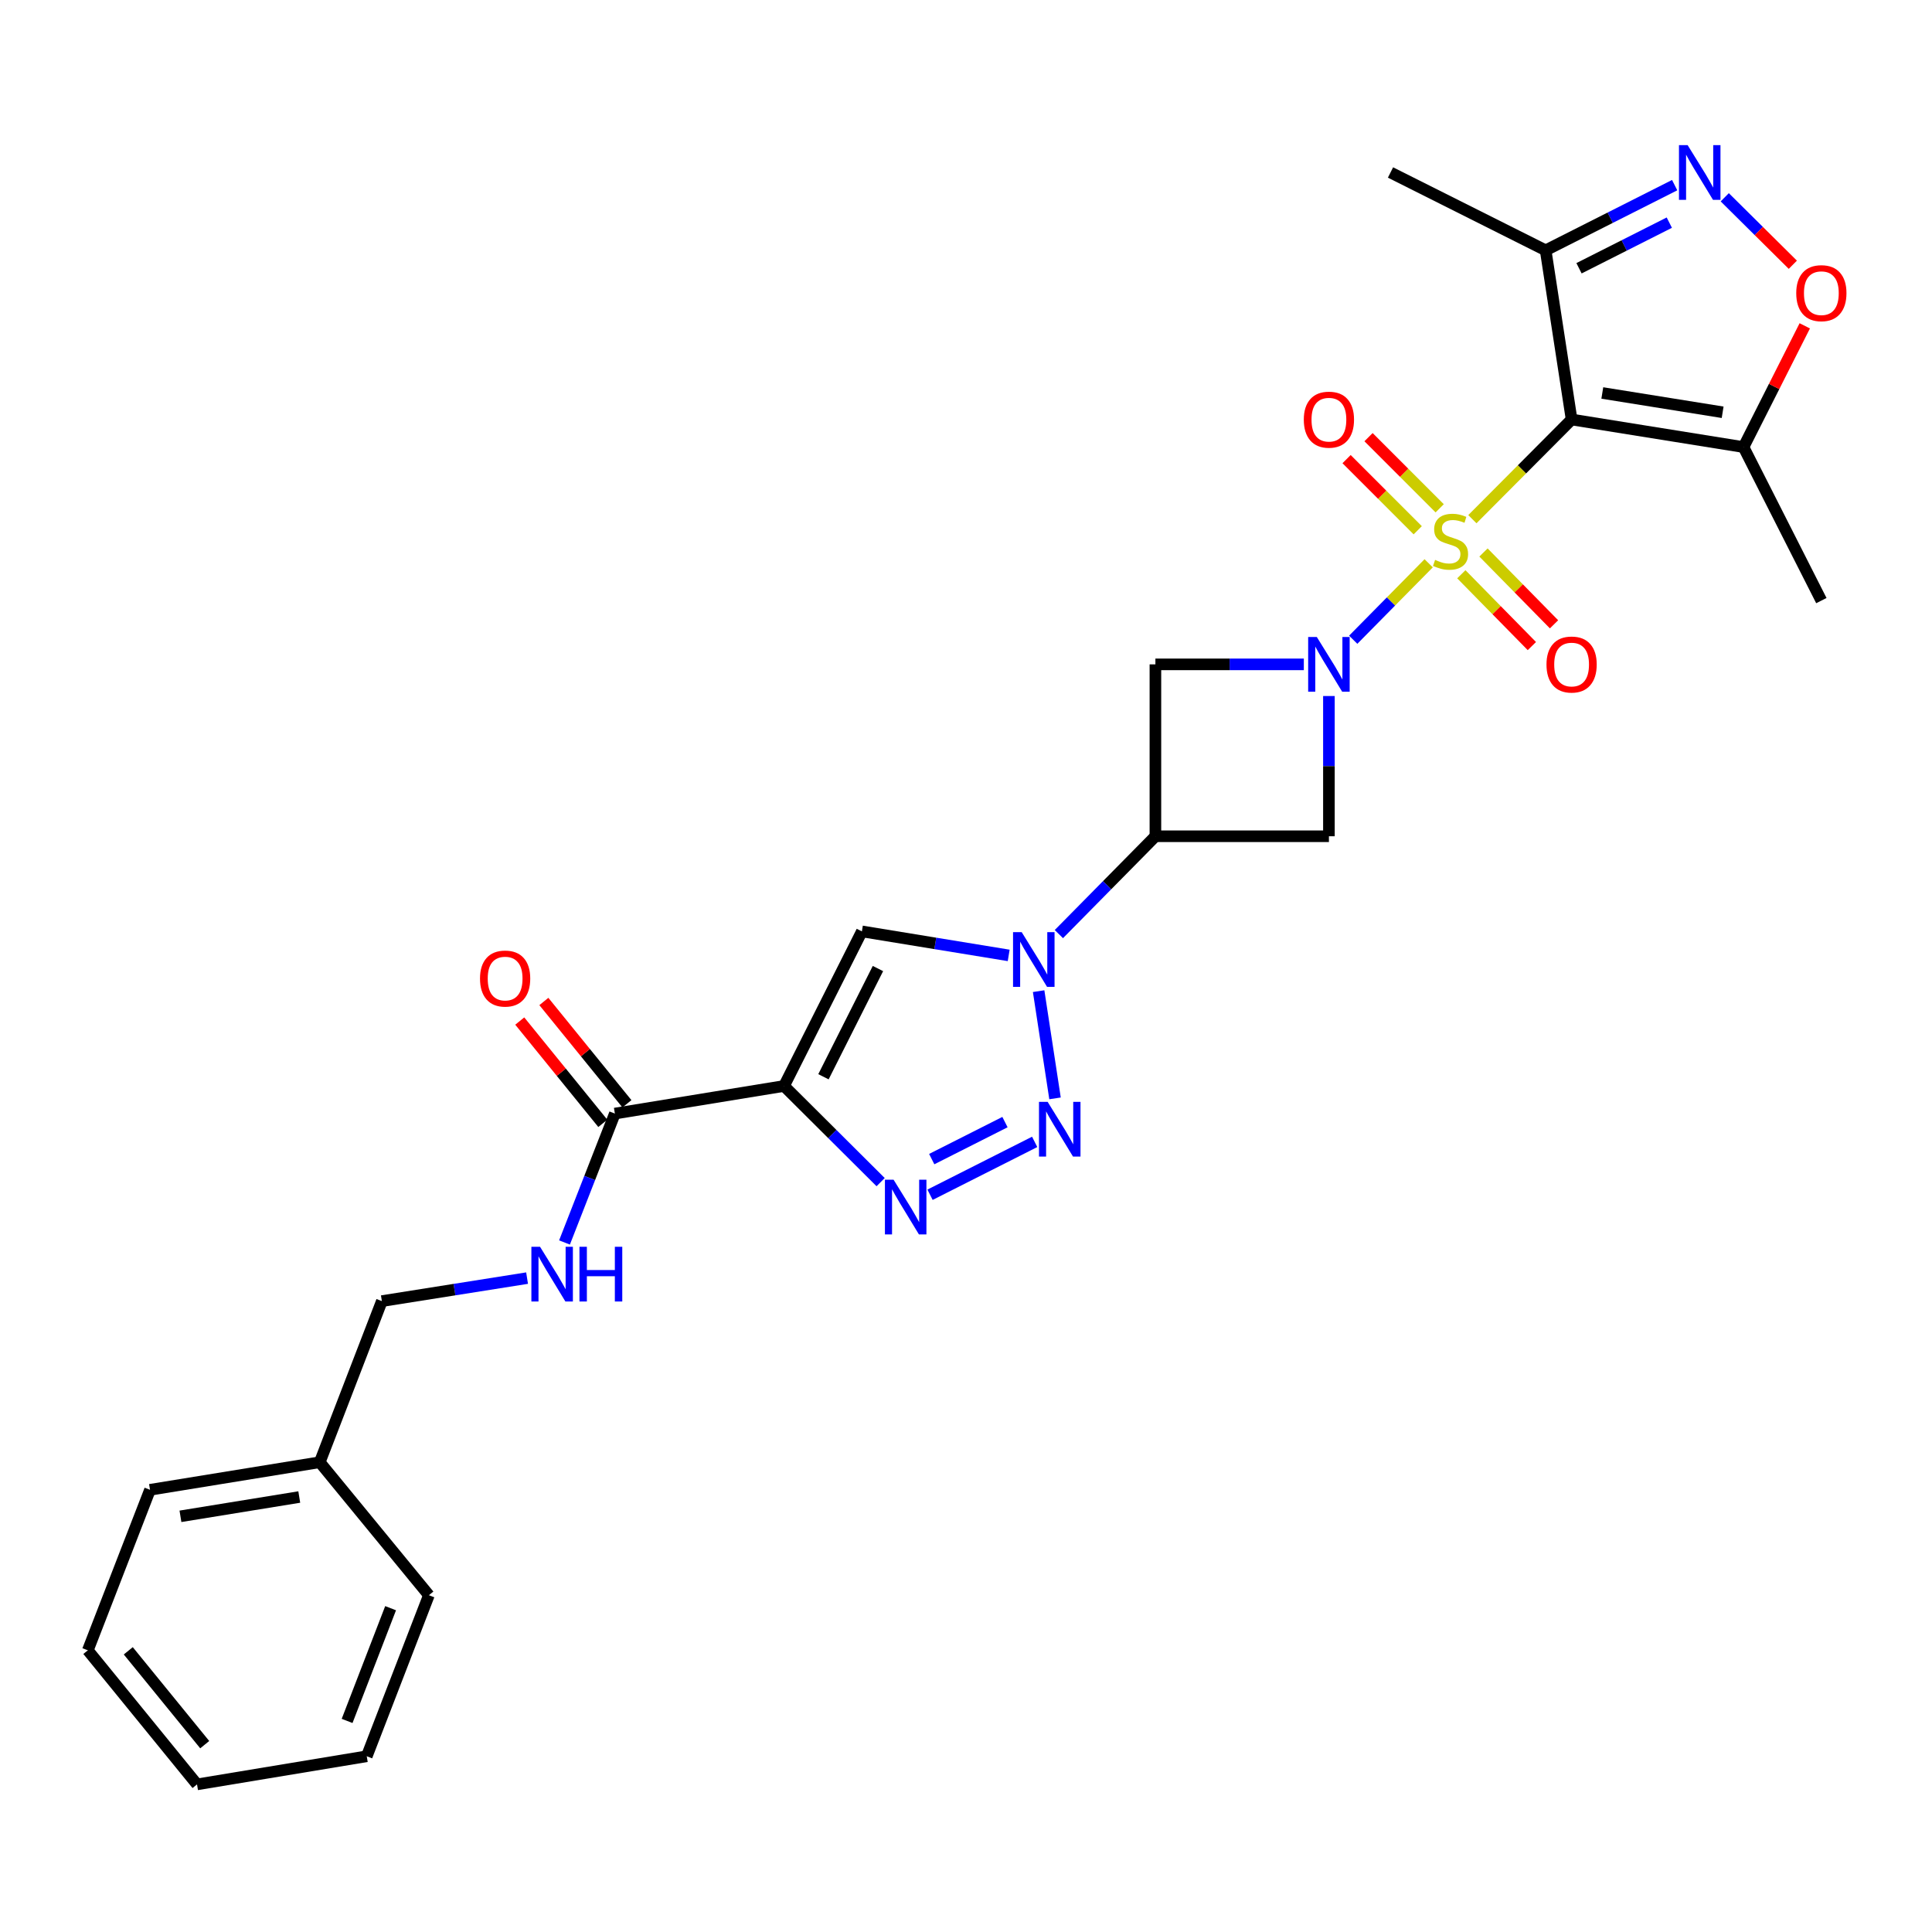 <?xml version='1.0' encoding='iso-8859-1'?>
<svg version='1.1' baseProfile='full'
              xmlns='http://www.w3.org/2000/svg'
                      xmlns:rdkit='http://www.rdkit.org/xml'
                      xmlns:xlink='http://www.w3.org/1999/xlink'
                  xml:space='preserve'
width='1000px' height='1000px' viewBox='0 0 1000 1000'>
<!-- END OF HEADER -->
<rect style='opacity:1.0;fill:#FFFFFF;stroke:none' width='1000' height='1000' x='0' y='0'> </rect>
<path class='bond-0' d='M 762.1,268.729 L 787.78,242.931' style='fill:none;fill-rule:evenodd;stroke:#CCCC00;stroke-width:6px;stroke-linecap:butt;stroke-linejoin:miter;stroke-opacity:1' />
<path class='bond-0' d='M 787.78,242.931 L 813.46,217.134' style='fill:none;fill-rule:evenodd;stroke:#000000;stroke-width:6px;stroke-linecap:butt;stroke-linejoin:miter;stroke-opacity:1' />
<path class='bond-1' d='M 739.479,291.552 L 719.95,311.341' style='fill:none;fill-rule:evenodd;stroke:#CCCC00;stroke-width:6px;stroke-linecap:butt;stroke-linejoin:miter;stroke-opacity:1' />
<path class='bond-1' d='M 719.95,311.341 L 700.421,331.13' style='fill:none;fill-rule:evenodd;stroke:#0000FF;stroke-width:6px;stroke-linecap:butt;stroke-linejoin:miter;stroke-opacity:1' />
<path class='bond-15' d='M 756.381,297.233 L 774.638,315.82' style='fill:none;fill-rule:evenodd;stroke:#CCCC00;stroke-width:6px;stroke-linecap:butt;stroke-linejoin:miter;stroke-opacity:1' />
<path class='bond-15' d='M 774.638,315.82 L 792.895,334.407' style='fill:none;fill-rule:evenodd;stroke:#FF0000;stroke-width:6px;stroke-linecap:butt;stroke-linejoin:miter;stroke-opacity:1' />
<path class='bond-15' d='M 767.848,285.969 L 786.105,304.556' style='fill:none;fill-rule:evenodd;stroke:#CCCC00;stroke-width:6px;stroke-linecap:butt;stroke-linejoin:miter;stroke-opacity:1' />
<path class='bond-15' d='M 786.105,304.556 L 804.362,323.144' style='fill:none;fill-rule:evenodd;stroke:#FF0000;stroke-width:6px;stroke-linecap:butt;stroke-linejoin:miter;stroke-opacity:1' />
<path class='bond-16' d='M 745.176,263.093 L 726.764,244.684' style='fill:none;fill-rule:evenodd;stroke:#CCCC00;stroke-width:6px;stroke-linecap:butt;stroke-linejoin:miter;stroke-opacity:1' />
<path class='bond-16' d='M 726.764,244.684 L 708.352,226.274' style='fill:none;fill-rule:evenodd;stroke:#FF0000;stroke-width:6px;stroke-linecap:butt;stroke-linejoin:miter;stroke-opacity:1' />
<path class='bond-16' d='M 733.811,274.46 L 715.399,256.05' style='fill:none;fill-rule:evenodd;stroke:#CCCC00;stroke-width:6px;stroke-linecap:butt;stroke-linejoin:miter;stroke-opacity:1' />
<path class='bond-16' d='M 715.399,256.05 L 696.987,237.641' style='fill:none;fill-rule:evenodd;stroke:#FF0000;stroke-width:6px;stroke-linecap:butt;stroke-linejoin:miter;stroke-opacity:1' />
<path class='bond-9' d='M 813.46,217.134 L 902.438,231.404' style='fill:none;fill-rule:evenodd;stroke:#000000;stroke-width:6px;stroke-linecap:butt;stroke-linejoin:miter;stroke-opacity:1' />
<path class='bond-9' d='M 829.352,203.403 L 891.636,213.392' style='fill:none;fill-rule:evenodd;stroke:#000000;stroke-width:6px;stroke-linecap:butt;stroke-linejoin:miter;stroke-opacity:1' />
<path class='bond-10' d='M 813.46,217.134 L 800.03,129.567' style='fill:none;fill-rule:evenodd;stroke:#000000;stroke-width:6px;stroke-linecap:butt;stroke-linejoin:miter;stroke-opacity:1' />
<path class='bond-11' d='M 674.858,343.876 L 636.447,343.876' style='fill:none;fill-rule:evenodd;stroke:#0000FF;stroke-width:6px;stroke-linecap:butt;stroke-linejoin:miter;stroke-opacity:1' />
<path class='bond-11' d='M 636.447,343.876 L 598.036,343.876' style='fill:none;fill-rule:evenodd;stroke:#000000;stroke-width:6px;stroke-linecap:butt;stroke-linejoin:miter;stroke-opacity:1' />
<path class='bond-12' d='M 687.844,360.26 L 687.844,396.552' style='fill:none;fill-rule:evenodd;stroke:#0000FF;stroke-width:6px;stroke-linecap:butt;stroke-linejoin:miter;stroke-opacity:1' />
<path class='bond-12' d='M 687.844,396.552 L 687.844,432.844' style='fill:none;fill-rule:evenodd;stroke:#000000;stroke-width:6px;stroke-linecap:butt;stroke-linejoin:miter;stroke-opacity:1' />
<path class='bond-2' d='M 405.82,562.104 L 446.112,482.083' style='fill:none;fill-rule:evenodd;stroke:#000000;stroke-width:6px;stroke-linecap:butt;stroke-linejoin:miter;stroke-opacity:1' />
<path class='bond-2' d='M 426.22,557.33 L 454.424,501.315' style='fill:none;fill-rule:evenodd;stroke:#000000;stroke-width:6px;stroke-linecap:butt;stroke-linejoin:miter;stroke-opacity:1' />
<path class='bond-14' d='M 405.82,562.104 L 318.254,576.383' style='fill:none;fill-rule:evenodd;stroke:#000000;stroke-width:6px;stroke-linecap:butt;stroke-linejoin:miter;stroke-opacity:1' />
<path class='bond-30' d='M 405.82,562.104 L 430.817,586.988' style='fill:none;fill-rule:evenodd;stroke:#000000;stroke-width:6px;stroke-linecap:butt;stroke-linejoin:miter;stroke-opacity:1' />
<path class='bond-30' d='M 430.817,586.988 L 455.815,611.872' style='fill:none;fill-rule:evenodd;stroke:#0000FF;stroke-width:6px;stroke-linecap:butt;stroke-linejoin:miter;stroke-opacity:1' />
<path class='bond-3' d='M 548.07,483.484 L 573.053,458.164' style='fill:none;fill-rule:evenodd;stroke:#0000FF;stroke-width:6px;stroke-linecap:butt;stroke-linejoin:miter;stroke-opacity:1' />
<path class='bond-3' d='M 573.053,458.164 L 598.036,432.844' style='fill:none;fill-rule:evenodd;stroke:#000000;stroke-width:6px;stroke-linecap:butt;stroke-linejoin:miter;stroke-opacity:1' />
<path class='bond-4' d='M 537.594,513.021 L 546.078,568.515' style='fill:none;fill-rule:evenodd;stroke:#0000FF;stroke-width:6px;stroke-linecap:butt;stroke-linejoin:miter;stroke-opacity:1' />
<path class='bond-6' d='M 522.095,494.514 L 484.103,488.299' style='fill:none;fill-rule:evenodd;stroke:#0000FF;stroke-width:6px;stroke-linecap:butt;stroke-linejoin:miter;stroke-opacity:1' />
<path class='bond-6' d='M 484.103,488.299 L 446.112,482.083' style='fill:none;fill-rule:evenodd;stroke:#000000;stroke-width:6px;stroke-linecap:butt;stroke-linejoin:miter;stroke-opacity:1' />
<path class='bond-5' d='M 535.546,591.038 L 481.386,618.403' style='fill:none;fill-rule:evenodd;stroke:#0000FF;stroke-width:6px;stroke-linecap:butt;stroke-linejoin:miter;stroke-opacity:1' />
<path class='bond-5' d='M 520.173,580.796 L 482.261,599.951' style='fill:none;fill-rule:evenodd;stroke:#0000FF;stroke-width:6px;stroke-linecap:butt;stroke-linejoin:miter;stroke-opacity:1' />
<path class='bond-7' d='M 598.036,432.844 L 687.844,432.844' style='fill:none;fill-rule:evenodd;stroke:#000000;stroke-width:6px;stroke-linecap:butt;stroke-linejoin:miter;stroke-opacity:1' />
<path class='bond-28' d='M 598.036,432.844 L 598.036,343.876' style='fill:none;fill-rule:evenodd;stroke:#000000;stroke-width:6px;stroke-linecap:butt;stroke-linejoin:miter;stroke-opacity:1' />
<path class='bond-8' d='M 866.8,95.831 L 833.415,112.699' style='fill:none;fill-rule:evenodd;stroke:#0000FF;stroke-width:6px;stroke-linecap:butt;stroke-linejoin:miter;stroke-opacity:1' />
<path class='bond-8' d='M 833.415,112.699 L 800.03,129.567' style='fill:none;fill-rule:evenodd;stroke:#000000;stroke-width:6px;stroke-linecap:butt;stroke-linejoin:miter;stroke-opacity:1' />
<path class='bond-8' d='M 864.033,115.238 L 840.664,127.046' style='fill:none;fill-rule:evenodd;stroke:#0000FF;stroke-width:6px;stroke-linecap:butt;stroke-linejoin:miter;stroke-opacity:1' />
<path class='bond-8' d='M 840.664,127.046 L 817.294,138.853' style='fill:none;fill-rule:evenodd;stroke:#000000;stroke-width:6px;stroke-linecap:butt;stroke-linejoin:miter;stroke-opacity:1' />
<path class='bond-29' d='M 892.729,102.114 L 910.349,119.574' style='fill:none;fill-rule:evenodd;stroke:#0000FF;stroke-width:6px;stroke-linecap:butt;stroke-linejoin:miter;stroke-opacity:1' />
<path class='bond-29' d='M 910.349,119.574 L 927.969,137.034' style='fill:none;fill-rule:evenodd;stroke:#FF0000;stroke-width:6px;stroke-linecap:butt;stroke-linejoin:miter;stroke-opacity:1' />
<path class='bond-13' d='M 902.438,231.404 L 918.29,200.029' style='fill:none;fill-rule:evenodd;stroke:#000000;stroke-width:6px;stroke-linecap:butt;stroke-linejoin:miter;stroke-opacity:1' />
<path class='bond-13' d='M 918.29,200.029 L 934.143,168.654' style='fill:none;fill-rule:evenodd;stroke:#FF0000;stroke-width:6px;stroke-linecap:butt;stroke-linejoin:miter;stroke-opacity:1' />
<path class='bond-20' d='M 902.438,231.404 L 942.729,310.871' style='fill:none;fill-rule:evenodd;stroke:#000000;stroke-width:6px;stroke-linecap:butt;stroke-linejoin:miter;stroke-opacity:1' />
<path class='bond-22' d='M 800.03,129.567 L 719.723,89.276' style='fill:none;fill-rule:evenodd;stroke:#000000;stroke-width:6px;stroke-linecap:butt;stroke-linejoin:miter;stroke-opacity:1' />
<path class='bond-17' d='M 318.254,576.383 L 305.221,609.743' style='fill:none;fill-rule:evenodd;stroke:#000000;stroke-width:6px;stroke-linecap:butt;stroke-linejoin:miter;stroke-opacity:1' />
<path class='bond-17' d='M 305.221,609.743 L 292.188,643.103' style='fill:none;fill-rule:evenodd;stroke:#0000FF;stroke-width:6px;stroke-linecap:butt;stroke-linejoin:miter;stroke-opacity:1' />
<path class='bond-18' d='M 324.493,571.317 L 302.998,544.841' style='fill:none;fill-rule:evenodd;stroke:#000000;stroke-width:6px;stroke-linecap:butt;stroke-linejoin:miter;stroke-opacity:1' />
<path class='bond-18' d='M 302.998,544.841 L 281.502,518.365' style='fill:none;fill-rule:evenodd;stroke:#FF0000;stroke-width:6px;stroke-linecap:butt;stroke-linejoin:miter;stroke-opacity:1' />
<path class='bond-18' d='M 312.014,581.449 L 290.519,554.972' style='fill:none;fill-rule:evenodd;stroke:#000000;stroke-width:6px;stroke-linecap:butt;stroke-linejoin:miter;stroke-opacity:1' />
<path class='bond-18' d='M 290.519,554.972 L 269.023,528.496' style='fill:none;fill-rule:evenodd;stroke:#FF0000;stroke-width:6px;stroke-linecap:butt;stroke-linejoin:miter;stroke-opacity:1' />
<path class='bond-19' d='M 272.814,661.548 L 235.235,667.499' style='fill:none;fill-rule:evenodd;stroke:#0000FF;stroke-width:6px;stroke-linecap:butt;stroke-linejoin:miter;stroke-opacity:1' />
<path class='bond-19' d='M 235.235,667.499 L 197.655,673.451' style='fill:none;fill-rule:evenodd;stroke:#000000;stroke-width:6px;stroke-linecap:butt;stroke-linejoin:miter;stroke-opacity:1' />
<path class='bond-21' d='M 197.655,673.451 L 165.499,756.847' style='fill:none;fill-rule:evenodd;stroke:#000000;stroke-width:6px;stroke-linecap:butt;stroke-linejoin:miter;stroke-opacity:1' />
<path class='bond-23' d='M 165.499,756.847 L 77.647,771.117' style='fill:none;fill-rule:evenodd;stroke:#000000;stroke-width:6px;stroke-linecap:butt;stroke-linejoin:miter;stroke-opacity:1' />
<path class='bond-23' d='M 154.898,774.853 L 93.402,784.842' style='fill:none;fill-rule:evenodd;stroke:#000000;stroke-width:6px;stroke-linecap:butt;stroke-linejoin:miter;stroke-opacity:1' />
<path class='bond-24' d='M 165.499,756.847 L 221.998,825.679' style='fill:none;fill-rule:evenodd;stroke:#000000;stroke-width:6px;stroke-linecap:butt;stroke-linejoin:miter;stroke-opacity:1' />
<path class='bond-26' d='M 77.647,771.117 L 45.455,854.201' style='fill:none;fill-rule:evenodd;stroke:#000000;stroke-width:6px;stroke-linecap:butt;stroke-linejoin:miter;stroke-opacity:1' />
<path class='bond-25' d='M 221.998,825.679 L 189.833,909.039' style='fill:none;fill-rule:evenodd;stroke:#000000;stroke-width:6px;stroke-linecap:butt;stroke-linejoin:miter;stroke-opacity:1' />
<path class='bond-25' d='M 202.177,832.396 L 179.662,890.749' style='fill:none;fill-rule:evenodd;stroke:#000000;stroke-width:6px;stroke-linecap:butt;stroke-linejoin:miter;stroke-opacity:1' />
<path class='bond-27' d='M 189.833,909.039 L 101.981,923.595' style='fill:none;fill-rule:evenodd;stroke:#000000;stroke-width:6px;stroke-linecap:butt;stroke-linejoin:miter;stroke-opacity:1' />
<path class='bond-31' d='M 45.455,854.201 L 101.981,923.595' style='fill:none;fill-rule:evenodd;stroke:#000000;stroke-width:6px;stroke-linecap:butt;stroke-linejoin:miter;stroke-opacity:1' />
<path class='bond-31' d='M 66.396,854.458 L 105.964,903.034' style='fill:none;fill-rule:evenodd;stroke:#000000;stroke-width:6px;stroke-linecap:butt;stroke-linejoin:miter;stroke-opacity:1' />
<path  class='atom-0' d='M 742.799 289.801
Q 743.119 289.921, 744.439 290.481
Q 745.759 291.041, 747.199 291.401
Q 748.679 291.721, 750.119 291.721
Q 752.799 291.721, 754.359 290.441
Q 755.919 289.121, 755.919 286.841
Q 755.919 285.281, 755.119 284.321
Q 754.359 283.361, 753.159 282.841
Q 751.959 282.321, 749.959 281.721
Q 747.439 280.961, 745.919 280.241
Q 744.439 279.521, 743.359 278.001
Q 742.319 276.481, 742.319 273.921
Q 742.319 270.361, 744.719 268.161
Q 747.159 265.961, 751.959 265.961
Q 755.239 265.961, 758.959 267.521
L 758.039 270.601
Q 754.639 269.201, 752.079 269.201
Q 749.319 269.201, 747.799 270.361
Q 746.279 271.481, 746.319 273.441
Q 746.319 274.961, 747.079 275.881
Q 747.879 276.801, 748.999 277.321
Q 750.159 277.841, 752.079 278.441
Q 754.639 279.241, 756.159 280.041
Q 757.679 280.841, 758.759 282.481
Q 759.879 284.081, 759.879 286.841
Q 759.879 290.761, 757.239 292.881
Q 754.639 294.961, 750.279 294.961
Q 747.759 294.961, 745.839 294.401
Q 743.959 293.881, 741.719 292.961
L 742.799 289.801
' fill='#CCCC00'/>
<path  class='atom-2' d='M 681.584 329.716
L 690.864 344.716
Q 691.784 346.196, 693.264 348.876
Q 694.744 351.556, 694.824 351.716
L 694.824 329.716
L 698.584 329.716
L 698.584 358.036
L 694.704 358.036
L 684.744 341.636
Q 683.584 339.716, 682.344 337.516
Q 681.144 335.316, 680.784 334.636
L 680.784 358.036
L 677.104 358.036
L 677.104 329.716
L 681.584 329.716
' fill='#0000FF'/>
<path  class='atom-4' d='M 528.829 482.479
L 538.109 497.479
Q 539.029 498.959, 540.509 501.639
Q 541.989 504.319, 542.069 504.479
L 542.069 482.479
L 545.829 482.479
L 545.829 510.799
L 541.949 510.799
L 531.989 494.399
Q 530.829 492.479, 529.589 490.279
Q 528.389 488.079, 528.029 487.399
L 528.029 510.799
L 524.349 510.799
L 524.349 482.479
L 528.829 482.479
' fill='#0000FF'/>
<path  class='atom-5' d='M 542.26 570.322
L 551.54 585.322
Q 552.46 586.802, 553.94 589.482
Q 555.42 592.162, 555.5 592.322
L 555.5 570.322
L 559.26 570.322
L 559.26 598.642
L 555.38 598.642
L 545.42 582.242
Q 544.26 580.322, 543.02 578.122
Q 541.82 575.922, 541.46 575.242
L 541.46 598.642
L 537.78 598.642
L 537.78 570.322
L 542.26 570.322
' fill='#0000FF'/>
<path  class='atom-6' d='M 462.516 610.614
L 471.796 625.614
Q 472.716 627.094, 474.196 629.774
Q 475.676 632.454, 475.756 632.614
L 475.756 610.614
L 479.516 610.614
L 479.516 638.934
L 475.636 638.934
L 465.676 622.534
Q 464.516 620.614, 463.276 618.414
Q 462.076 616.214, 461.716 615.534
L 461.716 638.934
L 458.036 638.934
L 458.036 610.614
L 462.516 610.614
' fill='#0000FF'/>
<path  class='atom-9' d='M 873.514 75.116
L 882.794 90.116
Q 883.714 91.596, 885.194 94.276
Q 886.674 96.956, 886.754 97.116
L 886.754 75.116
L 890.514 75.116
L 890.514 103.436
L 886.634 103.436
L 876.674 87.036
Q 875.514 85.116, 874.274 82.916
Q 873.074 80.716, 872.714 80.036
L 872.714 103.436
L 869.034 103.436
L 869.034 75.116
L 873.514 75.116
' fill='#0000FF'/>
<path  class='atom-14' d='M 929.729 151.74
Q 929.729 144.94, 933.089 141.14
Q 936.449 137.34, 942.729 137.34
Q 949.009 137.34, 952.369 141.14
Q 955.729 144.94, 955.729 151.74
Q 955.729 158.62, 952.329 162.54
Q 948.929 166.42, 942.729 166.42
Q 936.489 166.42, 933.089 162.54
Q 929.729 158.66, 929.729 151.74
M 942.729 163.22
Q 947.049 163.22, 949.369 160.34
Q 951.729 157.42, 951.729 151.74
Q 951.729 146.18, 949.369 143.38
Q 947.049 140.54, 942.729 140.54
Q 938.409 140.54, 936.049 143.34
Q 933.729 146.14, 933.729 151.74
Q 933.729 157.46, 936.049 160.34
Q 938.409 163.22, 942.729 163.22
' fill='#FF0000'/>
<path  class='atom-16' d='M 800.46 343.956
Q 800.46 337.156, 803.82 333.356
Q 807.18 329.556, 813.46 329.556
Q 819.74 329.556, 823.1 333.356
Q 826.46 337.156, 826.46 343.956
Q 826.46 350.836, 823.06 354.756
Q 819.66 358.636, 813.46 358.636
Q 807.22 358.636, 803.82 354.756
Q 800.46 350.876, 800.46 343.956
M 813.46 355.436
Q 817.78 355.436, 820.1 352.556
Q 822.46 349.636, 822.46 343.956
Q 822.46 338.396, 820.1 335.596
Q 817.78 332.756, 813.46 332.756
Q 809.14 332.756, 806.78 335.556
Q 804.46 338.356, 804.46 343.956
Q 804.46 349.676, 806.78 352.556
Q 809.14 355.436, 813.46 355.436
' fill='#FF0000'/>
<path  class='atom-17' d='M 674.844 217.214
Q 674.844 210.414, 678.204 206.614
Q 681.564 202.814, 687.844 202.814
Q 694.124 202.814, 697.484 206.614
Q 700.844 210.414, 700.844 217.214
Q 700.844 224.094, 697.444 228.014
Q 694.044 231.894, 687.844 231.894
Q 681.604 231.894, 678.204 228.014
Q 674.844 224.134, 674.844 217.214
M 687.844 228.694
Q 692.164 228.694, 694.484 225.814
Q 696.844 222.894, 696.844 217.214
Q 696.844 211.654, 694.484 208.854
Q 692.164 206.014, 687.844 206.014
Q 683.524 206.014, 681.164 208.814
Q 678.844 211.614, 678.844 217.214
Q 678.844 222.934, 681.164 225.814
Q 683.524 228.694, 687.844 228.694
' fill='#FF0000'/>
<path  class='atom-18' d='M 279.525 645.333
L 288.805 660.333
Q 289.725 661.813, 291.205 664.493
Q 292.685 667.173, 292.765 667.333
L 292.765 645.333
L 296.525 645.333
L 296.525 673.653
L 292.645 673.653
L 282.685 657.253
Q 281.525 655.333, 280.285 653.133
Q 279.085 650.933, 278.725 650.253
L 278.725 673.653
L 275.045 673.653
L 275.045 645.333
L 279.525 645.333
' fill='#0000FF'/>
<path  class='atom-18' d='M 299.925 645.333
L 303.765 645.333
L 303.765 657.373
L 318.245 657.373
L 318.245 645.333
L 322.085 645.333
L 322.085 673.653
L 318.245 673.653
L 318.245 660.573
L 303.765 660.573
L 303.765 673.653
L 299.925 673.653
L 299.925 645.333
' fill='#0000FF'/>
<path  class='atom-19' d='M 248.451 506.497
Q 248.451 499.697, 251.811 495.897
Q 255.171 492.097, 261.451 492.097
Q 267.731 492.097, 271.091 495.897
Q 274.451 499.697, 274.451 506.497
Q 274.451 513.377, 271.051 517.297
Q 267.651 521.177, 261.451 521.177
Q 255.211 521.177, 251.811 517.297
Q 248.451 513.417, 248.451 506.497
M 261.451 517.977
Q 265.771 517.977, 268.091 515.097
Q 270.451 512.177, 270.451 506.497
Q 270.451 500.937, 268.091 498.137
Q 265.771 495.297, 261.451 495.297
Q 257.131 495.297, 254.771 498.097
Q 252.451 500.897, 252.451 506.497
Q 252.451 512.217, 254.771 515.097
Q 257.131 517.977, 261.451 517.977
' fill='#FF0000'/>
</svg>
